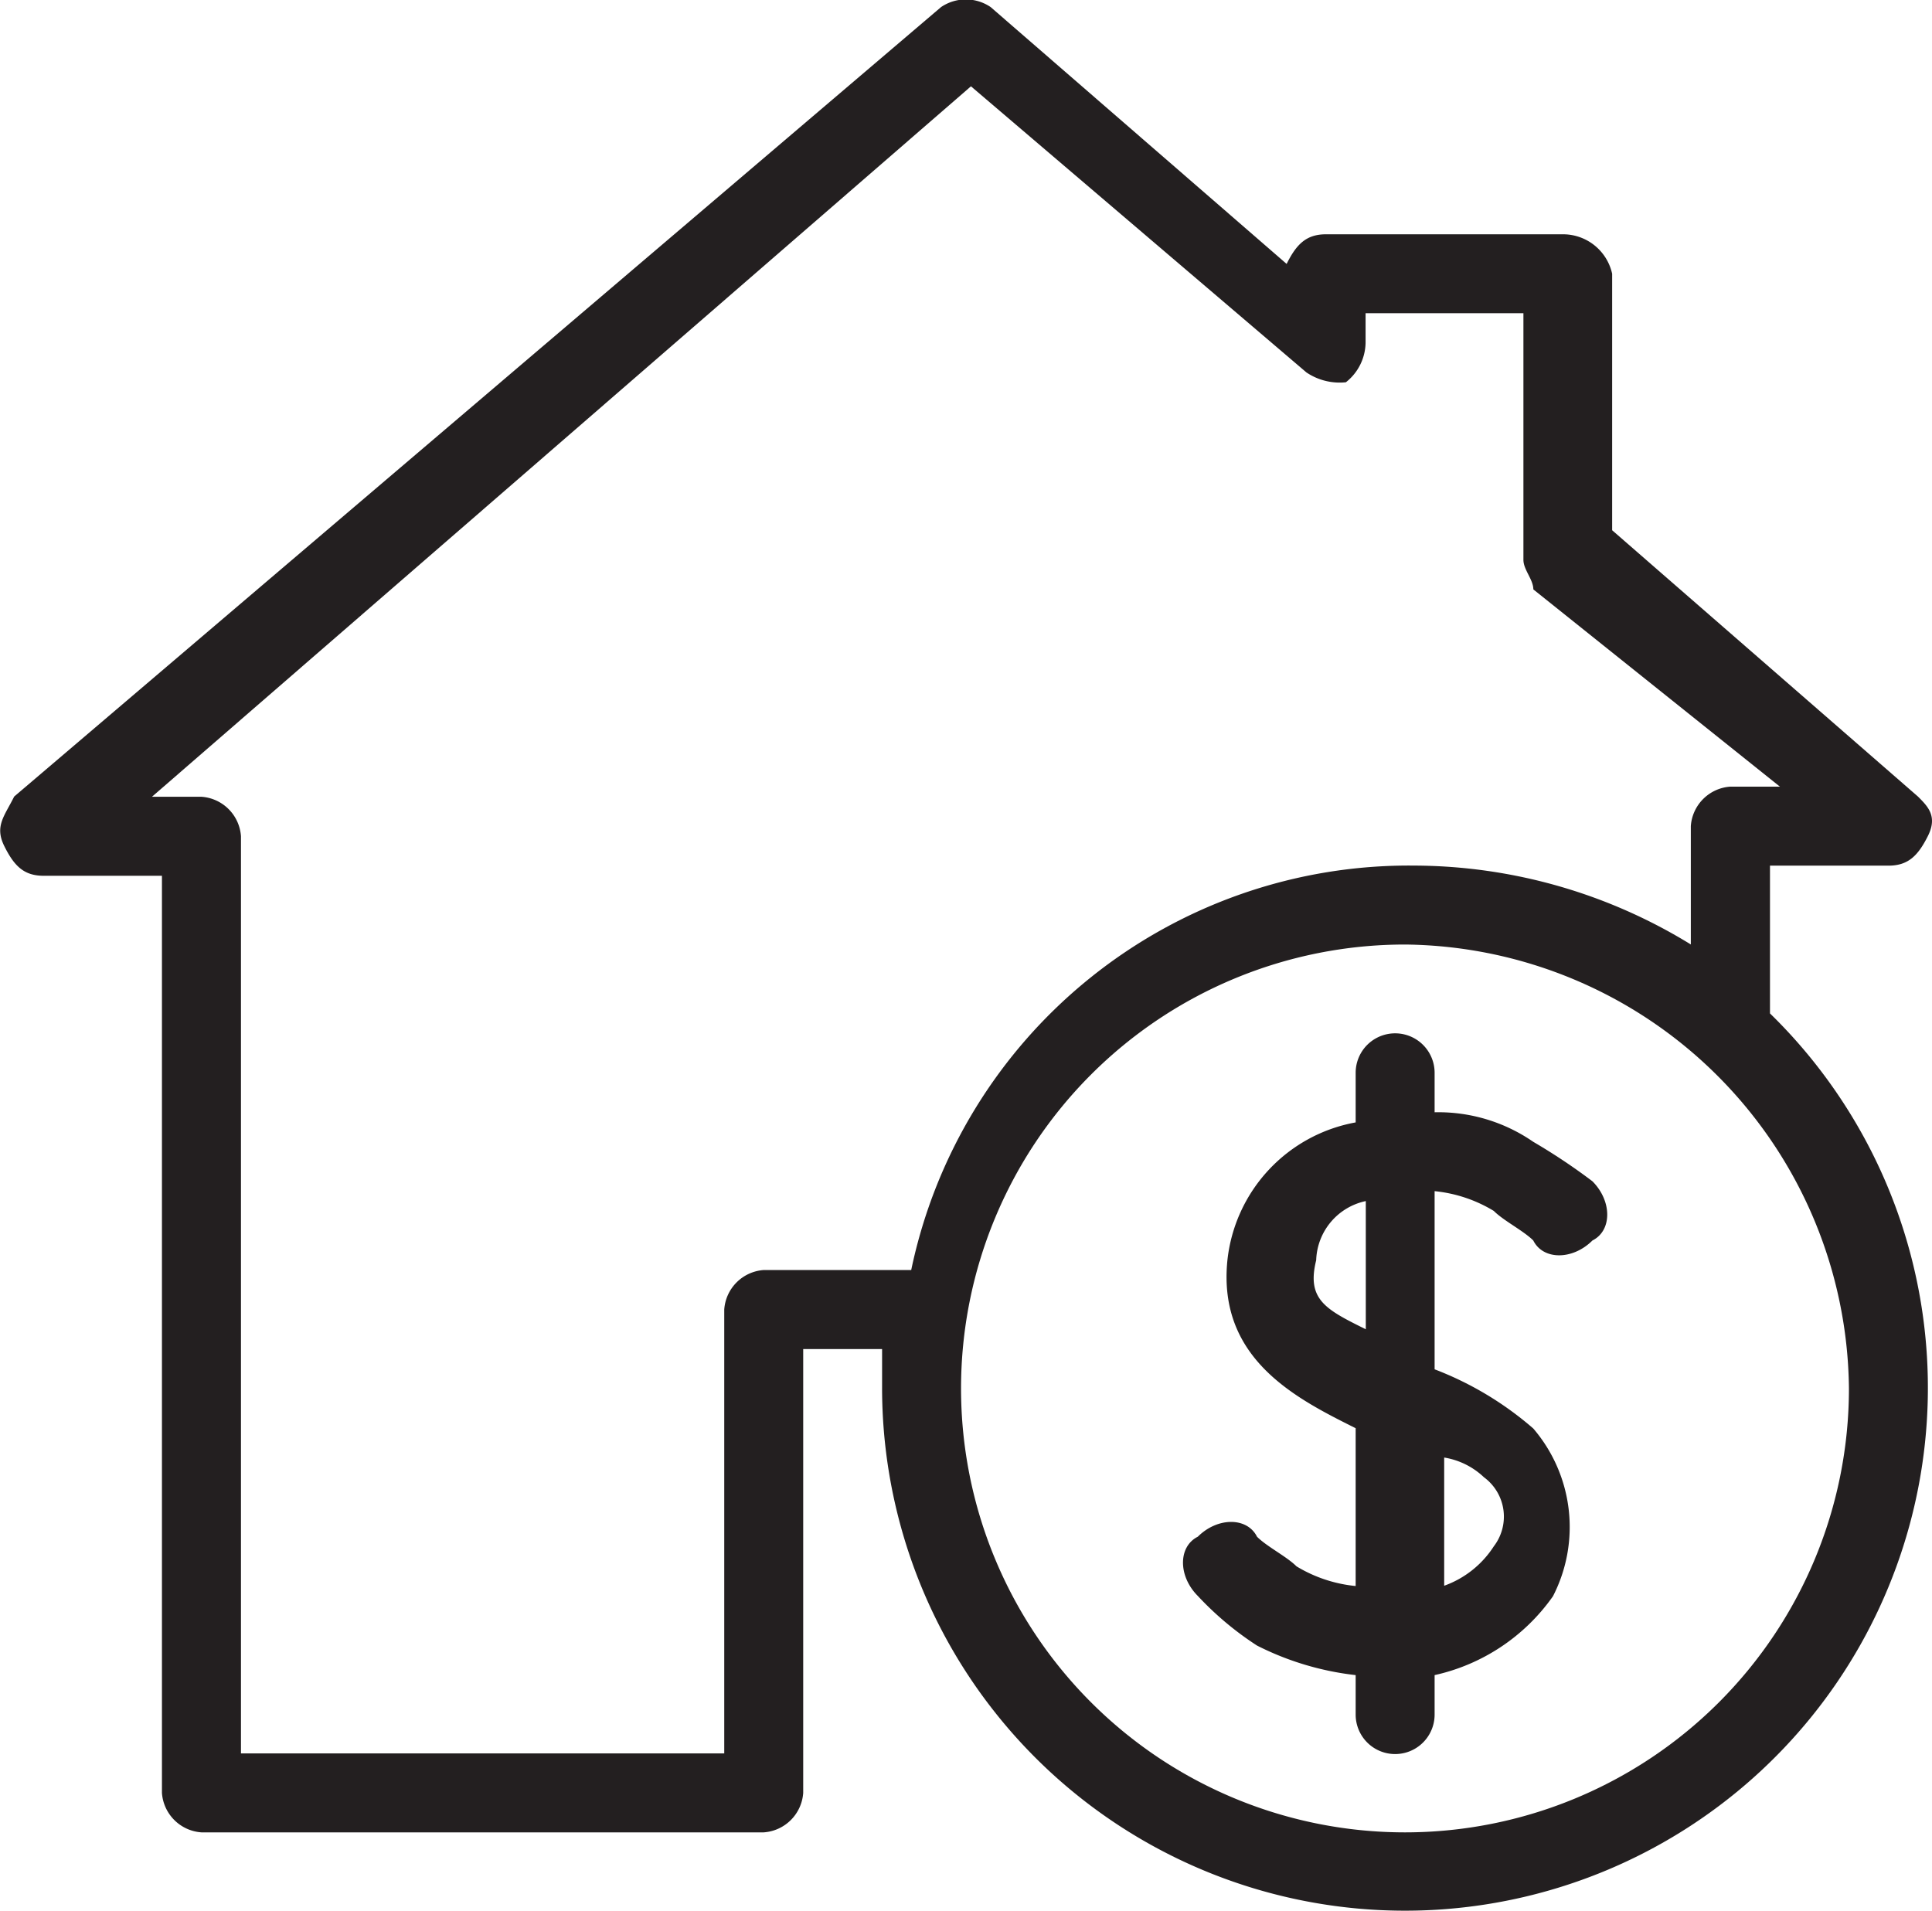 <svg xmlns="http://www.w3.org/2000/svg" width="27.26" height="26.97" viewBox="0 0 27.26 26.97">
  <g id="PRICE_K" data-name="PRICE K" transform="translate(13.63 13.485)">
    <g id="_01_Layouts" data-name="01_Layouts" transform="translate(-13.63 -13.485)">
      <g id="WHAT-WE-BUILD---Single-Plan-Page">
        <g id="LISTING--Single-Page-Copy">
          <g id="Icon_building_home" data-name="Icon building home">
            <path id="Shape" d="M22.051,3.306H18.71c-.278,0-.417.139-.556.418L13.978.1a.622.622,0,0,0-.7,0L.2,11.24c-.139.279-.279.418-.139.7s.278.418.556.418H2.285V25.3a.6.6,0,0,0,.557.556h7.934a.6.6,0,0,0,.557-.556V19.036h1.113v.556A7.378,7.378,0,1,0,24.974,14.3V12.215h1.671c.278,0,.417-.139.557-.418s0-.417-.14-.557L22.747,7.482V3.863A.71.71,0,0,0,22.051,3.306Zm4.037,16.286a6.264,6.264,0,1,1-6.264-6.264A6.328,6.328,0,0,1,26.088,19.592ZM25.114,11.1h-.7a.6.6,0,0,0-.557.557v1.67a7.485,7.485,0,0,0-3.9-1.113,7.175,7.175,0,0,0-7.1,5.707H10.776a.6.6,0,0,0-.557.557v6.264H3.4V11.8a.6.6,0,0,0-.556-.557h-.7L13.7,1.218l4.733,4.037a.838.838,0,0,0,.557.139.723.723,0,0,0,.278-.557V4.42h2.227V7.9c0,.139.14.278.14.417Z" transform="translate(0 0)" fill="#231f20"/>
            <path id="Shape-2" data-name="Shape" d="M21.634,16.112a2.357,2.357,0,0,0-1.392-.417v-.557a.557.557,0,0,0-1.114,0v.7a2.218,2.218,0,0,0-1.81,1.949c-.139,1.392.975,1.949,1.81,2.366v2.227a1.98,1.98,0,0,1-.835-.278c-.139-.139-.418-.278-.557-.418-.139-.278-.557-.278-.835,0-.279.14-.279.557,0,.836a4.424,4.424,0,0,0,.835.7,4.091,4.091,0,0,0,1.392.417v.557a.557.557,0,0,0,1.114,0v-.557a2.773,2.773,0,0,0,1.67-1.113,2.137,2.137,0,0,0-.278-2.367,4.652,4.652,0,0,0-1.392-.835V16.808a1.986,1.986,0,0,1,.835.279c.139.139.417.278.557.417.139.279.556.279.835,0,.278-.139.278-.556,0-.835A8.418,8.418,0,0,0,21.634,16.112Zm-3.063,1.671a.882.882,0,0,1,.7-.835v1.809C18.71,18.479,18.432,18.34,18.571,17.783Zm2.367,3.062a.689.689,0,0,1,.139.975,1.39,1.39,0,0,1-.7.556V20.567A1.06,1.06,0,0,1,20.938,20.845Z" transform="translate(0 0)" fill="#231f20"/>
          </g>
        </g>
      </g>
    </g>
  </g>
</svg>
